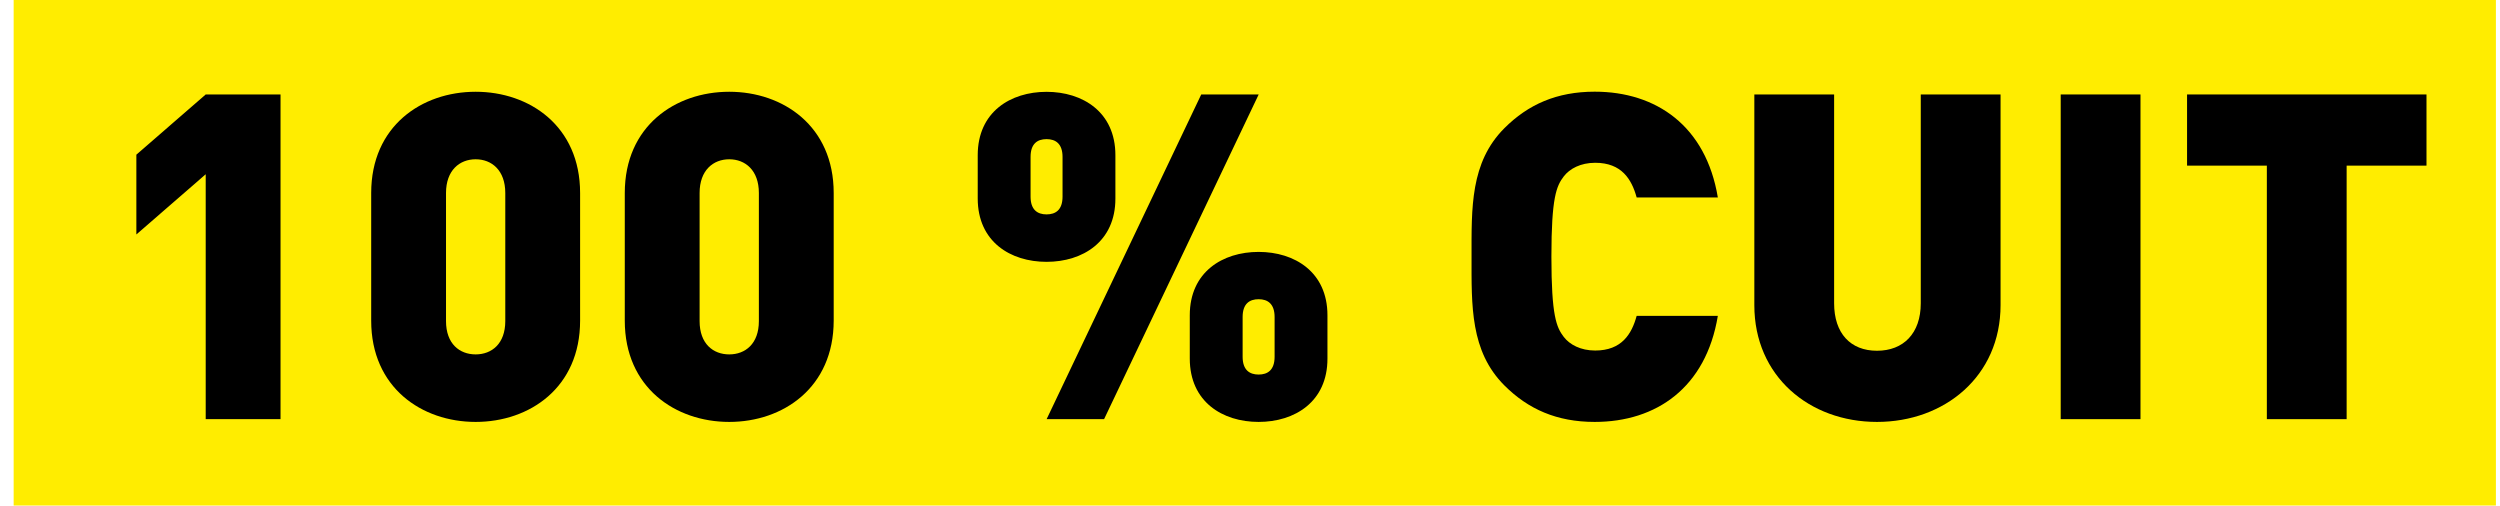 <?xml version="1.0" encoding="utf-8"?>
<!-- Generator: Adobe Illustrator 26.0.1, SVG Export Plug-In . SVG Version: 6.00 Build 0)  -->
<svg version="1.1" id="Calque_1" xmlns="http://www.w3.org/2000/svg" xmlns:xlink="http://www.w3.org/1999/xlink" x="0px" y="0px"
	 viewBox="0 0 342.48 69.25" style="enable-background:new 0 0 342.48 69.25;" xml:space="preserve">
<style type="text/css">
	.st0{fill:#FFED00;}
</style>
<g>
	<rect x="1.87" class="st0" width="340.05" height="69.25"/>
	<g>
		<path d="M28.18,57.42V23.87l-9.5,8.25V21.19l9.5-8.25h10.25v44.48H28.18z"/>
		<path d="M65.16,57.8c-7.37,0-14.31-4.69-14.31-13.87V26.44c0-9.18,6.93-13.87,14.31-13.87c7.37,0,14.31,4.69,14.31,13.87v17.49
			C79.47,53.11,72.54,57.8,65.16,57.8z M69.22,26.44c0-3.12-1.87-4.62-4.06-4.62c-2.19,0-4.06,1.5-4.06,4.62v17.55
			c0,3.12,1.87,4.56,4.06,4.56c2.19,0,4.06-1.44,4.06-4.56V26.44z"/>
		<path d="M99.9,57.8c-7.37,0-14.31-4.69-14.31-13.87V26.44c0-9.18,6.93-13.87,14.31-13.87c7.37,0,14.31,4.69,14.31,13.87v17.49
			C114.2,53.11,107.27,57.8,99.9,57.8z M103.96,26.44c0-3.12-1.87-4.62-4.06-4.62c-2.19,0-4.06,1.5-4.06,4.62v17.55
			c0,3.12,1.87,4.56,4.06,4.56c2.19,0,4.06-1.44,4.06-4.56V26.44z"/>
		<path d="M143.37,35.87c-4.94,0-9.43-2.75-9.43-8.68v-5.93c0-5.93,4.5-8.68,9.43-8.68s9.43,2.75,9.43,8.68v5.93
			C152.81,33.12,148.31,35.87,143.37,35.87z M145.56,21.5c0-1.81-0.94-2.44-2.19-2.44c-1.25,0-2.19,0.62-2.19,2.44v5.43
			c0,1.81,0.94,2.44,2.19,2.44c1.25,0,2.19-0.62,2.19-2.44V21.5z M151.25,57.42h-7.87l21.18-44.48h7.87L151.25,57.42z M172.42,57.8
			c-4.94,0-9.43-2.75-9.43-8.68v-5.93c0-5.93,4.5-8.68,9.43-8.68s9.43,2.75,9.43,8.68v5.93C181.86,55.05,177.36,57.8,172.42,57.8z
			 M174.61,43.43c0-1.81-0.94-2.44-2.19-2.44c-1.25,0-2.19,0.62-2.19,2.44v5.44c0,1.81,0.94,2.44,2.19,2.44
			c1.25,0,2.19-0.62,2.19-2.44V43.43z"/>
		<path d="M218.46,57.8c-5.19,0-9.12-1.75-12.37-5c-4.69-4.69-4.5-10.93-4.5-17.62c0-6.68-0.19-12.93,4.5-17.62
			c3.25-3.25,7.18-5,12.37-5c8.43,0,15.24,4.69,16.87,14.49h-11.12c-0.69-2.5-2.06-4.75-5.68-4.75c-2,0-3.5,0.81-4.31,1.87
			c-1,1.31-1.69,2.87-1.69,10.99s0.69,9.68,1.69,10.99c0.81,1.06,2.31,1.87,4.31,1.87c3.62,0,5-2.25,5.68-4.75h11.12
			C233.7,53.11,226.9,57.8,218.46,57.8z"/>
		<path d="M257.13,57.8c-9.25,0-16.8-6.25-16.8-15.99V12.94h10.93v28.61c0,4.12,2.25,6.5,5.87,6.5c3.62,0,6-2.37,6-6.5V12.94h10.93
			V41.8C274.06,51.55,266.38,57.8,257.13,57.8z"/>
		<path d="M282.3,57.42V12.94h10.93v44.48H282.3z"/>
		<path d="M321.47,22.69v34.73h-10.93V22.69h-10.93v-9.75h32.8v9.75H321.47z"/>
	</g>
</g>
<g>
	<rect x="1163.7" class="st0" width="419.13" height="69.25"/>
	<g>
		<path d="M1188.17,57.42V23.87l-9.5,8.25V21.19l9.5-8.25h10.25v44.48H1188.17z"/>
		<path d="M1225.15,57.8c-7.37,0-14.31-4.69-14.31-13.87V26.44c0-9.18,6.93-13.87,14.31-13.87s14.31,4.69,14.31,13.87v17.49
			C1239.46,53.11,1232.53,57.8,1225.15,57.8z M1229.22,26.44c0-3.12-1.87-4.62-4.06-4.62s-4.06,1.5-4.06,4.62v17.55
			c0,3.12,1.87,4.56,4.06,4.56s4.06-1.44,4.06-4.56V26.44z"/>
		<path d="M1259.89,57.8c-7.37,0-14.31-4.69-14.31-13.87V26.44c0-9.18,6.93-13.87,14.31-13.87c7.37,0,14.3,4.69,14.3,13.87v17.49
			C1274.19,53.11,1267.26,57.8,1259.89,57.8z M1263.95,26.44c0-3.12-1.88-4.62-4.06-4.62c-2.19,0-4.06,1.5-4.06,4.62v17.55
			c0,3.12,1.87,4.56,4.06,4.56c2.19,0,4.06-1.44,4.06-4.56V26.44z"/>
		<path d="M1303.37,35.87c-4.94,0-9.43-2.75-9.43-8.68v-5.93c0-5.93,4.5-8.68,9.43-8.68c4.93,0,9.43,2.75,9.43,8.68v5.93
			C1312.8,33.12,1308.3,35.87,1303.37,35.87z M1305.55,21.5c0-1.81-0.94-2.44-2.19-2.44c-1.25,0-2.19,0.62-2.19,2.44v5.43
			c0,1.81,0.94,2.44,2.19,2.44c1.25,0,2.19-0.62,2.19-2.44V21.5z M1311.24,57.42h-7.87l21.18-44.48h7.87L1311.24,57.42z
			 M1332.41,57.8c-4.93,0-9.43-2.75-9.43-8.68v-5.93c0-5.93,4.5-8.68,9.43-8.68c4.94,0,9.43,2.75,9.43,8.68v5.93
			C1341.85,55.05,1337.35,57.8,1332.41,57.8z M1334.6,43.43c0-1.81-0.94-2.44-2.19-2.44s-2.19,0.62-2.19,2.44v5.44
			c0,1.81,0.94,2.44,2.19,2.44s2.19-0.62,2.19-2.44V43.43z"/>
		<path d="M1378.45,57.8c-5.19,0-9.12-1.75-12.37-5c-4.69-4.69-4.5-10.93-4.5-17.62c0-6.68-0.19-12.93,4.5-17.62
			c3.25-3.25,7.18-5,12.37-5c8.43,0,15.24,4.69,16.87,14.49h-11.12c-0.69-2.5-2.06-4.75-5.68-4.75c-2,0-3.5,0.81-4.31,1.87
			c-1,1.31-1.69,2.87-1.69,10.99s0.69,9.68,1.69,10.99c0.81,1.06,2.31,1.87,4.31,1.87c3.62,0,5-2.25,5.68-4.75h11.12
			C1393.69,53.11,1386.89,57.8,1378.45,57.8z"/>
		<path d="M1428.99,52.8c-3.25,3.25-7,5-12.43,5c-5.43,0-9.18-1.75-12.43-5c-4.68-4.69-4.5-10.93-4.5-17.62
			c0-6.68-0.19-12.93,4.5-17.62c3.25-3.25,7-5,12.43-5c5.44,0,9.18,1.75,12.43,5c4.69,4.69,4.5,10.93,4.5,17.62
			C1433.49,41.87,1433.68,48.11,1428.99,52.8z M1420.93,24.25c-0.81-1.06-2.37-1.94-4.37-1.94s-3.56,0.87-4.37,1.94
			c-1,1.31-1.62,2.81-1.62,10.93s0.62,9.56,1.62,10.87c0.81,1.06,2.37,2,4.37,2s3.56-0.94,4.37-2c1-1.31,1.62-2.75,1.62-10.87
			S1421.93,25.56,1420.93,24.25z"/>
		<path d="M1456.48,57.8c-5.18,0-9.12-1.75-12.37-5c-4.68-4.69-4.5-10.93-4.5-17.62c0-6.68-0.19-12.93,4.5-17.62
			c3.25-3.25,7.18-5,12.37-5c8.43,0,15.24,4.69,16.87,14.49h-11.12c-0.69-2.5-2.06-4.75-5.68-4.75c-2,0-3.5,0.81-4.31,1.87
			c-1,1.31-1.69,2.87-1.69,10.99s0.69,9.68,1.69,10.99c0.81,1.06,2.31,1.87,4.31,1.87c3.62,0,5-2.25,5.68-4.75h11.12
			C1471.72,53.11,1464.91,57.8,1456.48,57.8z"/>
		<path d="M1479.09,57.42V12.94h10.93v44.48H1479.09z"/>
		<path d="M1527.5,53.05c-3.06,3.06-7.37,4.37-11.99,4.37h-16.49V12.94h16.49c4.62,0,8.93,1.31,11.99,4.37
			c5.19,5.19,4.62,10.87,4.62,17.87S1532.69,47.86,1527.5,53.05z M1520.01,25.19c-1-1.5-2.5-2.5-5.25-2.5h-4.81v24.99h4.81
			c2.75,0,4.25-1,5.25-2.5c0.88-1.25,1.19-2.44,1.19-10C1521.19,27.69,1520.88,26.44,1520.01,25.19z"/>
		<path d="M1563.92,57.42l-2.06-6.62h-13.68l-2.19,6.62h-11.43l16.18-44.48h8.43l16.18,44.48H1563.92z M1555.24,29.81l-4,11.87h7.75
			L1555.24,29.81z"/>
	</g>
</g>
<polyline class="st0" points="1720.39,69.25 2133.28,69.25 2133.28,1.59 1720.39,1.59 "/>
<g>
	<path d="M1743.3,53.26V25.3l-7.92,6.88v-9.11l7.92-6.88h8.54v37.07H1743.3z"/>
	<path d="M1772.8,53.57c-6.15,0-11.93-3.91-11.93-11.56V27.43c0-7.65,5.78-11.56,11.93-11.56c6.14,0,11.92,3.91,11.92,11.56v14.58
		C1784.72,49.67,1778.94,53.57,1772.8,53.57z M1776.19,27.43c0-2.6-1.56-3.85-3.38-3.85c-1.82,0-3.38,1.25-3.38,3.85v14.63
		c0,2.6,1.56,3.8,3.38,3.8c1.82,0,3.38-1.2,3.38-3.8V27.43z"/>
	<path d="M1800.44,53.57c-6.14,0-11.93-3.91-11.93-11.56V27.43c0-7.65,5.79-11.56,11.93-11.56c6.14,0,11.92,3.91,11.92,11.56v14.58
		C1812.36,49.67,1806.58,53.57,1800.44,53.57z M1803.83,27.43c0-2.6-1.56-3.85-3.38-3.85c-1.82,0-3.38,1.25-3.38,3.85v14.63
		c0,2.6,1.56,3.8,3.38,3.8c1.82,0,3.38-1.2,3.38-3.8V27.43z"/>
	<path d="M1823.81,35.29c-4.12,0-7.86-2.29-7.86-7.23v-4.95c0-4.95,3.75-7.24,7.86-7.24c4.11,0,7.86,2.29,7.86,7.24v4.95
		C1831.67,33,1827.92,35.29,1823.81,35.29z M1825.63,23.32c0-1.51-0.78-2.03-1.82-2.03c-1.05,0-1.82,0.52-1.82,2.03v4.53
		c0,1.51,0.78,2.03,1.82,2.03c1.04,0,1.82-0.52,1.82-2.03V23.32z M1830.36,53.26h-6.56l17.65-37.07h6.56L1830.36,53.26z
		 M1848.02,53.57c-4.12,0-7.86-2.29-7.86-7.24v-4.94c0-4.95,3.75-7.24,7.86-7.24c4.11,0,7.86,2.29,7.86,7.24v4.94
		C1855.88,51.28,1852.13,53.57,1848.02,53.57z M1849.84,41.6c0-1.51-0.78-2.03-1.82-2.03c-1.05,0-1.82,0.52-1.82,2.03v4.53
		c0,1.51,0.78,2.03,1.82,2.03c1.04,0,1.82-0.52,1.82-2.03V41.6z"/>
	<path d="M1889.59,49.41c-3.17,3.28-6.72,4.16-10.77,4.16c-4.32,0-7.6-1.46-10.31-4.16c-3.91-3.91-3.75-9.12-3.75-14.68
		c0-5.57-0.15-10.78,3.75-14.68c2.71-2.71,5.83-4.17,10.31-4.17c9.53,0,13.59,6.2,14.48,12.29h-9.17c-0.73-2.81-2.19-4.16-5.31-4.16
		c-1.67,0-2.92,0.73-3.59,1.61c-0.83,1.1-1.35,2.35-1.35,9.12c0,6.77,0.52,8.07,1.35,9.16c0.68,0.89,1.92,1.56,3.59,1.56
		c1.92,0,3.22-0.57,4.06-1.46c1.05-1.04,1.41-2.55,1.41-3.96v-0.52h-5.47v-7.6h14.53v5.15
		C1893.35,43.06,1892.41,46.54,1889.59,49.41z"/>
	<path d="M1898.37,53.26V16.18h25.21v8.12h-16.1v6.2h13.75v8.12h-13.75v6.51h16.1v8.12H1898.37z"/>
	<path d="M1944.91,53.26h-16.15V16.18h15.36c7.71,0,11.82,4.32,11.82,10.73c0,4.22-2.92,6.56-4.06,7.34
		c1.51,0.94,4.58,2.86,4.58,8.07C1956.47,49.41,1951.52,53.26,1944.91,53.26z M1943.55,24.36h-5.68v6.04h5.68
		c2.5,0,3.28-1.56,3.28-3.02C1946.83,25.92,1946.05,24.36,1943.55,24.36z M1944.02,38.58h-6.15v6.51h6.15c2.5,0,3.33-1.72,3.33-3.28
		C1947.35,40.24,1946.52,38.58,1944.02,38.58z"/>
	<path d="M1982.18,53.26l-1.72-5.52h-11.41l-1.82,5.52h-9.53l13.49-37.07h7.03l13.48,37.07H1982.18z M1974.94,30.24l-3.33,9.89h6.45
		L1974.94,30.24z"/>
	<path d="M2014.8,53.26l-8.55-15.2l-3.12,3.59v11.61h-9.01V16.18h9.01v13.12l10.73-13.12H2025l-12.65,15l13.07,22.08H2014.8z"/>
	<path d="M2048.58,53.26l-8.55-15.2l-3.12,3.59v11.61h-9.01V16.18h9.01v13.12l10.73-13.12h11.14l-12.65,15l13.07,22.08H2048.58z"/>
	<path d="M2061.68,53.26V16.18h25.21v8.12h-16.1v6.2h13.75v8.12h-13.75v6.51h16.1v8.12H2061.68z"/>
	<path d="M2113.06,53.26l-11.88-18.64v18.64h-9.11V16.18h7.97l11.87,18.64V16.18h9.11v37.07H2113.06z"/>
</g>
<polyline class="st0" points="528.6,73.28 1007.22,73.28 1007.22,0.73 528.6,0.73 "/>
<path d="M554.5,56.14V26.15l-8.49,7.37v-9.77l8.49-7.37h9.16v39.76H554.5z M587.54,56.48c-6.59,0-12.79-4.19-12.79-12.4V28.44
	c0-8.21,6.2-12.4,12.79-12.4c6.59,0,12.79,4.19,12.79,12.4v15.64C600.33,52.29,594.13,56.48,587.54,56.48z M591.17,28.44
	c0-2.79-1.67-4.13-3.63-4.13c-1.95,0-3.63,1.34-3.63,4.13v15.69c0,2.79,1.67,4.08,3.63,4.08c1.95,0,3.63-1.28,3.63-4.08V28.44z
	 M618.57,56.48c-6.59,0-12.79-4.19-12.79-12.4V28.44c0-8.21,6.2-12.4,12.79-12.4c6.59,0,12.79,4.19,12.79,12.4v15.64
	C631.36,52.29,625.16,56.48,618.57,56.48z M622.2,28.44c0-2.79-1.67-4.13-3.63-4.13c-1.95,0-3.63,1.34-3.63,4.13v15.69
	c0,2.79,1.67,4.08,3.63,4.08c1.95,0,3.63-1.28,3.63-4.08V28.44z M657.42,36.88c-4.41,0-8.43-2.46-8.43-7.76v-5.3
	c0-5.31,4.02-7.76,8.43-7.76c4.41,0,8.43,2.46,8.43,7.76v5.3C665.85,34.42,661.83,36.88,657.42,36.88z M659.37,24.03
	c0-1.62-0.84-2.18-1.95-2.18s-1.95,0.56-1.95,2.18v4.86c0,1.62,0.84,2.18,1.95,2.18s1.95-0.56,1.95-2.18V24.03z M664.45,56.14h-7.04
	l18.93-39.76h7.04L664.45,56.14z M683.38,56.48c-4.41,0-8.43-2.46-8.43-7.76v-5.3c0-5.3,4.02-7.76,8.43-7.76
	c4.41,0,8.43,2.46,8.43,7.76v5.3C691.81,54.02,687.79,56.48,683.38,56.48z M685.34,43.63c0-1.62-0.84-2.18-1.95-2.18
	s-1.95,0.56-1.95,2.18v4.86c0,1.62,0.84,2.18,1.95,2.18s1.95-0.56,1.95-2.18V43.63z M738.63,49.44c-2.74,4.41-6.92,6.7-12.9,6.7
	h-14.74V16.38h14.74c5.97,0,10.16,2.29,12.9,6.7c1.95,3.18,1.95,6.31,1.95,13.18S740.59,46.26,738.63,49.44z M729.75,27.33
	c-0.89-1.34-2.23-2.23-4.69-2.23h-4.3v22.34h4.3c2.46,0,3.8-0.89,4.69-2.23c0.78-1.12,1.06-2.18,1.06-8.93
	C730.81,29.56,730.53,28.44,729.75,27.33z M772.79,52.12c-2.85,2.85-6.2,4.36-11.06,4.36c-4.86,0-8.21-1.51-11.06-4.36
	c-4.08-4.08-4.08-9.16-4.08-15.86s0-11.78,4.08-15.86c2.85-2.85,6.2-4.36,11.06-4.36c4.86,0,8.21,1.51,11.06,4.36
	c4.08,4.08,4.08,9.16,4.08,15.86S776.86,48.04,772.79,52.12z M765.64,26.49c-0.73-0.95-2.12-1.73-3.91-1.73s-3.18,0.78-3.91,1.73
	c-0.89,1.17-1.45,2.51-1.45,9.77s0.56,8.54,1.45,9.72c0.73,0.95,2.12,1.79,3.91,1.79s3.18-0.84,3.91-1.79
	c0.89-1.17,1.45-2.46,1.45-9.72S766.53,27.66,765.64,26.49z M799.91,41.96h-5.98v14.18h-9.77V16.38h15.75
	c8.82,0,13.57,6.25,13.57,12.79C813.47,35.7,808.73,41.96,799.91,41.96z M799.46,25.15h-5.53v8.04h5.53c2.68,0,4.24-1.95,4.24-4.02
	C803.7,27.1,802.14,25.15,799.46,25.15z M819.71,56.14V16.38h27.03v8.71h-17.26v6.64h14.74v8.71h-14.74v6.98h17.26v8.71H819.71z
	 M868.05,56.48c-4.86,0-8.21-1.51-11.06-4.36c-4.08-4.08-4.08-9.16-4.08-15.86s0-11.78,4.08-15.86c2.85-2.85,6.2-4.36,11.06-4.36
	c7.54,0,13.57,4.19,15.02,12.96h-9.94c-0.61-2.23-1.84-4.24-5.08-4.24c-1.79,0-3.13,0.73-3.85,1.68c-0.89,1.17-1.51,2.57-1.51,9.83
	s0.61,8.66,1.51,9.83c0.73,0.95,2.07,1.68,3.85,1.68c3.24,0,4.47-2.01,5.08-4.24h9.94C881.62,52.29,875.59,56.48,868.05,56.48z
	 M871.62,12.47h-7.26l-7.59-10h6.81l4.41,4.63l4.41-4.63h6.81L871.62,12.47z M888.75,56.14V16.38h27.03v8.71h-17.26v6.64h14.74v8.71
	h-14.74v6.98h17.26v8.71H888.75z M945.74,56.14l-12.73-19.99v19.99h-9.77V16.38h8.54l12.73,19.99V16.38h9.77v39.76H945.74z
	 M987.77,52.12c-2.85,2.85-6.2,4.36-11.06,4.36c-4.86,0-8.21-1.51-11.06-4.36c-4.08-4.08-4.08-9.16-4.08-15.86s0-11.78,4.08-15.86
	c2.85-2.85,6.2-4.36,11.06-4.36c4.86,0,8.21,1.51,11.06,4.36c4.08,4.08,4.08,9.16,4.08,15.86S991.85,48.04,987.77,52.12z
	 M980.62,26.49c-0.73-0.95-2.12-1.73-3.91-1.73s-3.18,0.78-3.91,1.73c-0.89,1.17-1.45,2.51-1.45,9.77s0.56,8.54,1.45,9.72
	c0.73,0.95,2.12,1.79,3.91,1.79s3.18-0.84,3.91-1.79c0.89-1.17,1.45-2.46,1.45-9.72S981.51,27.66,980.62,26.49z"/>
<polyline class="st0" points="-53.48,638.83 393.96,638.83 393.96,588.2 -53.48,588.2 "/>
<g>
	<path d="M-33.34,627.1c-3.23,0-5.69-1.09-7.71-3.12c-2.92-2.92-2.81-6.82-2.81-10.99c0-4.17-0.12-8.06,2.81-10.99
		c2.03-2.03,4.48-3.12,7.71-3.12c5.26,0,9.51,2.92,10.52,9.04h-6.93c-0.43-1.56-1.29-2.96-3.54-2.96c-1.25,0-2.18,0.51-2.69,1.17
		c-0.62,0.82-1.05,1.79-1.05,6.86c0,5.06,0.43,6.04,1.05,6.86c0.51,0.66,1.44,1.17,2.69,1.17c2.26,0,3.12-1.4,3.54-2.96h6.93
		C-23.84,624.18-28.08,627.1-33.34,627.1z"/>
	<path d="M-2.81,623.99c-2.03,2.03-4.36,3.12-7.75,3.12s-5.73-1.09-7.75-3.12c-2.92-2.92-2.81-6.82-2.81-10.99
		c0-4.17-0.12-8.06,2.81-10.99c2.03-2.03,4.36-3.12,7.75-3.12s5.73,1.09,7.75,3.12C0.12,604.94,0,608.83,0,613
		C0,617.17,0.12,621.07-2.81,623.99z M-7.83,606.19c-0.51-0.66-1.48-1.21-2.73-1.21s-2.22,0.55-2.73,1.21
		c-0.62,0.82-1.01,1.75-1.01,6.82c0,5.06,0.39,5.96,1.01,6.78c0.51,0.66,1.48,1.25,2.73,1.25s2.22-0.58,2.73-1.25
		c0.62-0.82,1.01-1.71,1.01-6.78C-6.82,607.94-7.21,607-7.83,606.19z"/>
	<path d="M22.78,626.87v-13.28l-3.93,6.86h-4.36l-3.93-6.86v13.28H3.73v-27.74h6.7l6.23,12.23l6.23-12.23h6.7v27.74H22.78z"/>
	<path d="M45.22,616.98h-4.17v9.89h-6.82v-27.74h10.99c6.15,0,9.47,4.36,9.47,8.92C54.68,612.61,51.37,616.98,45.22,616.98z
		 M44.91,605.25h-3.86v5.61h3.86c1.87,0,2.96-1.36,2.96-2.8S46.78,605.25,44.91,605.25z"/>
	<path d="M57.68,626.87v-27.74h6.82v21.66h11.65v6.08H57.68z"/>
	<path d="M79.18,626.87v-27.74h18.85v6.08H86v4.64h10.28v6.08H86v4.87h12.04v6.08H79.18z"/>
	<path d="M113.92,605.21v21.66h-6.82v-21.66h-6.82v-6.08h20.45v6.08H113.92z"/>
	<path d="M136.9,626.87l-1.29-4.13h-8.53l-1.36,4.13h-7.13l10.09-27.74h5.26l10.09,27.74H136.9z M131.49,609.65l-2.49,7.4h4.83
		L131.49,609.65z"/>
	<path d="M164.91,626.87v-13.28l-3.93,6.86h-4.36l-3.93-6.86v13.28h-6.82v-27.74h6.7l6.23,12.23l6.23-12.23h6.7v27.74H164.91z"/>
	<path d="M176.4,626.87v-27.74h18.85v6.08h-12.04v4.64h10.28v6.08h-10.28v4.87h12.04v6.08H176.4z"/>
	<path d="M214.84,626.87l-8.88-13.95v13.95h-6.82v-27.74h5.96l8.88,13.95v-13.95h6.82v27.74H214.84z"/>
	<path d="M237.43,605.21v21.66h-6.82v-21.66h-6.82v-6.08h20.45v6.08H237.43z"/>
	<path d="M247.28,626.87v-27.74h18.85v6.08H254.1v4.64h10.28v6.08H254.1v4.87h12.04v6.08H247.28z"/>
	<path d="M287.36,627.1c-3.23,0-5.69-1.09-7.71-3.12c-2.92-2.92-2.81-6.82-2.81-10.99c0-4.17-0.12-8.06,2.81-10.99
		c2.03-2.03,4.48-3.12,7.71-3.12c5.26,0,9.51,2.92,10.52,9.04h-6.93c-0.43-1.56-1.29-2.96-3.54-2.96c-1.25,0-2.18,0.51-2.69,1.17
		c-0.62,0.82-1.05,1.79-1.05,6.86c0,5.06,0.43,6.04,1.05,6.86c0.51,0.66,1.44,1.17,2.69,1.17c2.26,0,3.12-1.4,3.54-2.96h6.93
		C296.87,624.18,292.62,627.1,287.36,627.1z"/>
	<path d="M317.9,623.99c-2.03,2.03-4.36,3.12-7.75,3.12s-5.73-1.09-7.75-3.12c-2.92-2.92-2.81-6.82-2.81-10.99
		c0-4.17-0.12-8.06,2.81-10.99c2.03-2.03,4.36-3.12,7.75-3.12s5.73,1.09,7.75,3.12c2.92,2.92,2.81,6.82,2.81,10.99
		C320.7,617.17,320.82,621.07,317.9,623.99z M312.87,606.19c-0.51-0.66-1.48-1.21-2.73-1.21s-2.22,0.55-2.73,1.21
		c-0.62,0.82-1.01,1.75-1.01,6.82c0,5.06,0.39,5.96,1.01,6.78c0.51,0.66,1.48,1.25,2.73,1.25s2.22-0.58,2.73-1.25
		c0.62-0.82,1.01-1.71,1.01-6.78C313.89,607.94,313.5,607,312.87,606.19z"/>
	<path d="M335.66,605.21v21.66h-6.82v-21.66h-6.82v-6.08h20.45v6.08H335.66z"/>
	<path d="M357.51,605.21v21.66h-6.82v-21.66h-6.82v-6.08h20.45v6.08H357.51z"/>
	<path d="M380.49,626.87l-1.29-4.13h-8.53l-1.36,4.13h-7.13l10.09-27.74h5.26l10.09,27.74H380.49z M375.07,609.65l-2.49,7.4h4.83
		L375.07,609.65z"/>
</g>
<polyline class="st0" points="487.24,655.08 1016.37,655.08 1016.37,587.26 487.24,587.26 "/>
<g>
	<path d="M534.91,639.06h-7.46l-6-18.31l-6,18.31h-7.41l-10.23-37.15h9.55l4.85,19.62l6-19.62h6.47l6,19.62l4.85-19.62h9.55
		L534.91,639.06z"/>
	<path d="M564.7,623.93v15.13h-9.13v-15.13l-11.22-22.02h9.96l5.84,13.36l5.79-13.36h9.96L564.7,623.93z"/>
	<path d="M593.59,625.8h-5.58v13.25h-9.13v-37.15h14.71c8.24,0,12.68,5.84,12.68,11.95C606.27,619.96,601.84,625.8,593.59,625.8z
		 M593.18,610.1h-5.17v7.51h5.17c2.5,0,3.96-1.83,3.96-3.76C597.14,611.93,595.68,610.1,593.18,610.1z"/>
	<path d="M610.86,639.06v-37.15h9.13v37.15H610.86z"/>
	<path d="M626.77,639.06v-37.15h25.25v8.14H635.9v6.21h13.77v8.14H635.9v6.52h16.12v8.14H626.77z"/>
	<path d="M670.69,639.37c-4.54,0-7.67-1.41-10.33-4.07c-3.81-3.81-3.81-8.56-3.81-14.82c0-6.26,0-11.01,3.81-14.82
		c2.66-2.66,5.79-4.07,10.33-4.07c7.04,0,12.68,3.91,14.03,12.1h-9.29c-0.57-2.09-1.72-3.96-4.75-3.96c-1.67,0-2.92,0.68-3.6,1.56
		c-0.83,1.1-1.41,2.4-1.41,9.18s0.57,8.09,1.41,9.18c0.68,0.89,1.93,1.57,3.6,1.57c3.03,0,4.17-1.88,4.75-3.96h9.29
		C683.37,635.46,677.73,639.37,670.69,639.37z"/>
	<path d="M686.6,639.06v-7.09l14.24-21.91h-13.62v-8.14h24.57v7.1l-14.29,21.91h14.29v8.14H686.6z"/>
	<path d="M738.61,635.3c-2.66,2.66-5.79,4.07-10.33,4.07s-7.67-1.41-10.33-4.07c-3.81-3.81-3.81-8.56-3.81-14.82
		c0-6.26,0-11.01,3.81-14.82c2.66-2.66,5.79-4.07,10.33-4.07s7.67,1.41,10.33,4.07c3.81,3.81,3.81,8.56,3.81,14.82
		C742.41,626.74,742.41,631.49,738.61,635.3z M731.93,611.35c-0.68-0.89-1.98-1.62-3.65-1.62s-2.97,0.73-3.65,1.62
		c-0.83,1.1-1.36,2.35-1.36,9.13s0.52,7.98,1.36,9.08c0.68,0.89,1.98,1.67,3.65,1.67s2.97-0.78,3.65-1.67
		c0.83-1.1,1.36-2.29,1.36-9.08S732.76,612.45,731.93,611.35z"/>
	<path d="M769.02,639.06l-11.9-18.68v18.68h-9.13v-37.15h7.98l11.89,18.68v-18.68H777v37.15H769.02z"/>
	<path d="M804.54,639.06l-1.72-5.53h-11.43l-1.83,5.53h-9.55l13.51-37.15h7.04l13.51,37.15H804.54z M797.29,616l-3.34,9.91h6.47
		L797.29,616z"/>
	<path d="M860.72,639.06h-7.46l-6-18.31l-6,18.31h-7.41l-10.23-37.15h9.55l4.85,19.62l6-19.62h6.47l6,19.62l4.85-19.62h9.55
		L860.72,639.06z"/>
	<path d="M892.85,639.06v-28.02l-7.93,6.89v-9.13l7.93-6.89h8.56v37.15H892.85z"/>
	<path d="M922.42,639.37c-6.16,0-11.95-3.91-11.95-11.58v-14.61c0-7.67,5.79-11.58,11.95-11.58c6.16,0,11.95,3.91,11.95,11.58v14.61
		C934.37,635.46,928.58,639.37,922.42,639.37z M925.81,613.18c0-2.61-1.56-3.86-3.39-3.86c-1.83,0-3.39,1.25-3.39,3.86v14.66
		c0,2.61,1.56,3.81,3.39,3.81c1.83,0,3.39-1.2,3.39-3.81V613.18z"/>
	<path d="M950.12,639.37c-6.16,0-11.95-3.91-11.95-11.58v-14.61c0-7.67,5.79-11.58,11.95-11.58c6.16,0,11.95,3.91,11.95,11.58v14.61
		C962.07,635.46,956.28,639.37,950.12,639.37z M953.51,613.18c0-2.61-1.56-3.86-3.39-3.86c-1.83,0-3.39,1.25-3.39,3.86v14.66
		c0,2.61,1.56,3.81,3.39,3.81c1.83,0,3.39-1.2,3.39-3.81V613.18z"/>
	<path d="M973.54,621.06c-4.12,0-7.88-2.3-7.88-7.25v-4.96c0-4.96,3.76-7.25,7.88-7.25c4.12,0,7.88,2.3,7.88,7.25v4.96
		C981.42,618.76,977.66,621.06,973.54,621.06z M975.37,609.06c0-1.51-0.78-2.03-1.83-2.03s-1.83,0.52-1.83,2.03v4.54
		c0,1.51,0.78,2.03,1.83,2.03s1.83-0.52,1.83-2.03V609.06z M980.12,639.06h-6.57l17.69-37.15h6.57L980.12,639.06z M997.8,639.37
		c-4.12,0-7.88-2.3-7.88-7.25v-4.96c0-4.96,3.76-7.25,7.88-7.25s7.88,2.3,7.88,7.25v4.96
		C1005.68,637.07,1001.92,639.37,997.8,639.37z M999.63,627.37c0-1.51-0.78-2.04-1.83-2.04c-1.04,0-1.83,0.52-1.83,2.04v4.54
		c0,1.51,0.78,2.04,1.83,2.04c1.04,0,1.83-0.52,1.83-2.04V627.37z"/>
</g>
<polyline class="st0" points="1184.33,654.9 1519.13,654.9 1519.13,587.44 1184.33,587.44 "/>
<g>
	<path d="M1207.16,638.96v-27.87l-7.89,6.85v-9.08l7.89-6.85h8.51v36.95H1207.16z"/>
	<path d="M1236.58,639.27c-6.12,0-11.88-3.89-11.88-11.52v-14.53c0-7.63,5.76-11.52,11.88-11.52c6.12,0,11.88,3.89,11.88,11.52
		v14.53C1248.47,635.38,1242.7,639.27,1236.58,639.27z M1239.95,613.22c0-2.59-1.56-3.84-3.37-3.84s-3.37,1.25-3.37,3.84v14.58
		c0,2.59,1.56,3.79,3.37,3.79s3.37-1.19,3.37-3.79V613.22z"/>
	<path d="M1264.14,639.27c-6.12,0-11.88-3.89-11.88-11.52v-14.53c0-7.63,5.76-11.52,11.88-11.52c6.12,0,11.88,3.89,11.88,11.52
		v14.53C1276.02,635.38,1270.26,639.27,1264.14,639.27z M1267.51,613.22c0-2.59-1.56-3.84-3.37-3.84s-3.37,1.25-3.37,3.84v14.58
		c0,2.59,1.56,3.79,3.37,3.79s3.37-1.19,3.37-3.79V613.22z"/>
	<path d="M1297.71,621.05c-4.1,0-7.84-2.28-7.84-7.21v-4.93c0-4.93,3.74-7.21,7.84-7.21c4.1,0,7.84,2.28,7.84,7.21v4.93
		C1305.54,618.77,1301.81,621.05,1297.71,621.05z M1299.52,609.12c0-1.5-0.78-2.02-1.82-2.02c-1.04,0-1.82,0.52-1.82,2.02v4.52
		c0,1.5,0.78,2.02,1.82,2.02c1.04,0,1.82-0.52,1.82-2.02V609.12z M1304.25,638.96h-6.54l17.59-36.95h6.54L1304.25,638.96z
		 M1321.84,639.27c-4.1,0-7.84-2.28-7.84-7.21v-4.93c0-4.93,3.74-7.21,7.84-7.21s7.84,2.28,7.84,7.21v4.93
		C1329.67,636.98,1325.94,639.27,1321.84,639.27z M1323.65,627.33c0-1.5-0.78-2.02-1.82-2.02s-1.82,0.52-1.82,2.02v4.51
		c0,1.51,0.78,2.02,1.82,2.02s1.82-0.52,1.82-2.02V627.33z"/>
	<path d="M1357.59,639.27c-4.31,0-7.58-1.45-10.28-4.15c-3.89-3.89-3.74-9.08-3.74-14.63s-0.16-10.74,3.74-14.63
		c2.7-2.7,5.97-4.15,10.28-4.15c7.01,0,12.66,3.89,14.01,12.04h-9.24c-0.57-2.08-1.71-3.94-4.72-3.94c-1.66,0-2.91,0.67-3.58,1.56
		c-0.83,1.09-1.4,2.39-1.4,9.13c0,6.75,0.57,8.04,1.4,9.13c0.67,0.88,1.92,1.56,3.58,1.56c3.01,0,4.15-1.87,4.72-3.94h9.24
		C1370.25,635.38,1364.59,639.27,1357.59,639.27z"/>
	<path d="M1398.27,635.12c-2.7,2.7-5.81,4.15-10.33,4.15s-7.63-1.45-10.33-4.15c-3.89-3.89-3.74-9.08-3.74-14.63
		s-0.16-10.74,3.74-14.63c2.7-2.7,5.81-4.15,10.33-4.15s7.63,1.45,10.33,4.15c3.89,3.89,3.74,9.08,3.74,14.63
		S1402.16,631.22,1398.27,635.12z M1391.58,611.4c-0.67-0.88-1.97-1.61-3.63-1.61s-2.96,0.73-3.63,1.61
		c-0.83,1.09-1.35,2.33-1.35,9.08c0,6.75,0.52,7.94,1.35,9.03c0.67,0.88,1.97,1.66,3.63,1.66s2.96-0.78,3.63-1.66
		c0.83-1.09,1.35-2.28,1.35-9.03C1392.93,613.74,1392.41,612.49,1391.58,611.4z"/>
	<path d="M1404.81,638.96v-7.06l14.17-21.8h-13.54v-8.1h24.44v7.06l-14.22,21.8h14.22v8.1H1404.81z"/>
	<path d="M1433.92,638.96v-36.95h9.08v36.95H1433.92z"/>
	<path d="M1472.89,635.32c-2.54,2.54-6.12,3.63-9.96,3.63h-13.7v-36.95h13.7c3.84,0,7.42,1.09,9.96,3.63
		c4.31,4.31,3.84,9.03,3.84,14.84C1476.73,626.29,1477.2,631.02,1472.89,635.32z M1466.66,612.18c-0.83-1.25-2.08-2.08-4.36-2.08h-4
		v20.76h4c2.28,0,3.53-0.83,4.36-2.08c0.73-1.04,0.99-2.02,0.99-8.3C1467.65,614.25,1467.39,613.22,1466.66,612.18z"/>
	<path d="M1504.96,635.12c-2.7,2.7-5.81,4.15-10.33,4.15s-7.63-1.45-10.33-4.15c-3.89-3.89-3.74-9.08-3.74-14.63
		s-0.16-10.74,3.74-14.63c2.7-2.7,5.81-4.15,10.33-4.15s7.63,1.45,10.33,4.15c3.89,3.89,3.74,9.08,3.74,14.63
		S1508.85,631.22,1504.96,635.12z M1498.26,611.4c-0.67-0.88-1.97-1.61-3.63-1.61s-2.96,0.73-3.63,1.61
		c-0.83,1.09-1.35,2.33-1.35,9.08c0,6.75,0.52,7.94,1.35,9.03c0.67,0.88,1.97,1.66,3.63,1.66s2.96-0.78,3.63-1.66
		c0.83-1.09,1.35-2.28,1.35-9.03C1499.61,613.74,1499.09,612.49,1498.26,611.4z"/>
</g>
<polyline class="st0" points="1671.84,644.73 2174.87,644.73 2174.87,588.46 1671.84,588.46 "/>
<path d="M1699.34,631.44v-12.21h-8.06v12.21h-7.58V600.6h7.58v11.87h8.06V600.6h7.58v30.84H1699.34z M1729.73,631.44l-1.43-4.59
	h-9.49l-1.52,4.59h-7.93l11.22-30.84h5.85l11.22,30.84H1729.73z M1723.71,612.29l-2.77,8.23h5.37L1723.71,612.29z M1755.78,631.44
	v-23.26l-6.58,5.72v-7.58l6.58-5.72h7.1v30.84H1755.78z M1780.33,631.7c-5.11,0-9.92-3.25-9.92-9.62v-12.13
	c0-6.37,4.81-9.62,9.92-9.62c5.11,0,9.92,3.25,9.92,9.62v12.13C1790.25,628.45,1785.44,631.7,1780.33,631.7z M1783.14,609.95
	c0-2.17-1.3-3.21-2.81-3.21c-1.52,0-2.82,1.04-2.82,3.21v12.17c0,2.17,1.3,3.16,2.82,3.16c1.52,0,2.81-1,2.81-3.16V609.95z
	 M1803.31,631.7c-5.11,0-9.92-3.25-9.92-9.62v-12.13c0-6.37,4.81-9.62,9.92-9.62c5.11,0,9.92,3.25,9.92,9.62v12.13
	C1813.23,628.45,1808.43,631.7,1803.31,631.7z M1806.13,609.95c0-2.17-1.3-3.21-2.82-3.21c-1.52,0-2.81,1.04-2.81,3.21v12.17
	c0,2.17,1.3,3.16,2.81,3.16c1.52,0,2.82-1,2.82-3.16V609.95z M1831.27,616.49c-3.42,0-6.54-1.91-6.54-6.02v-4.11
	c0-4.11,3.12-6.02,6.54-6.02s6.54,1.91,6.54,6.02v4.11C1837.81,614.59,1834.69,616.49,1831.27,616.49z M1832.79,606.53
	c0-1.26-0.65-1.69-1.52-1.69s-1.52,0.43-1.52,1.69v3.77c0,1.26,0.65,1.69,1.52,1.69s1.52-0.43,1.52-1.69V606.53z M1836.73,631.44
	h-5.46l14.68-30.84h5.46L1836.73,631.44z M1851.41,631.7c-3.42,0-6.54-1.91-6.54-6.02v-4.11c0-4.11,3.12-6.02,6.54-6.02
	c3.42,0,6.54,1.91,6.54,6.02v4.11C1857.95,629.79,1854.83,631.7,1851.41,631.7z M1852.93,621.73c0-1.26-0.65-1.69-1.52-1.69
	c-0.87,0-1.52,0.43-1.52,1.69v3.77c0,1.26,0.65,1.69,1.52,1.69c0.87,0,1.52-0.43,1.52-1.69V621.73z M1884.09,631.44h-13.43V600.6
	h12.78c6.02,0,9.83,3.38,9.83,8.66c0,2.73-1,4.63-3.38,6.37c2.73,1.73,3.81,3.64,3.81,6.76
	C1893.7,627.88,1889.94,631.44,1884.09,631.44z M1882.96,607.4h-4.72v5.02h4.72c1.73,0,2.73-0.95,2.73-2.51
	S1884.7,607.4,1882.96,607.4z M1883.35,619.22h-5.11v5.41h5.11c1.73,0,2.77-1.04,2.77-2.73
	C1886.12,620.22,1885.08,619.22,1883.35,619.22z M1910.71,631.44h-12.43V600.6h7.58v11h4.85c6.15,0,10.31,4.16,10.31,9.92
	C1921.02,627.28,1916.82,631.44,1910.71,631.44z M1910.15,618.4h-4.29v6.28h4.29c1.91,0,3.29-1.39,3.29-3.16
	C1913.44,619.74,1912.05,618.4,1910.15,618.4z M1923.88,631.44V600.6h7.58v30.84H1923.88z M1952.66,631.44v-24.08h-8.06v24.08h-7.58
	V600.6h23.22v30.84H1952.66z M1965.81,631.44V600.6h20.96v6.76h-13.38v5.15h11.43v6.76h-11.43v5.41h13.38v6.76H1965.81z
	 M2005.86,631.44v-10.96c-1.43,0.17-3.72,0.65-7.32,0.65c-3.81,0-7.71-2.69-7.71-7.41V600.6h7.58v11c0,1.69,1.04,2.73,2.77,2.73
	c1.69,0,3.81-0.22,4.68-0.39V600.6h7.58v30.84H2005.86z M2019.01,631.44V600.6h20.96v6.76h-13.38v5.15h11.43v6.76h-11.43v5.41h13.38
	v6.76H2019.01z M2060.32,631.44v-12.21h-8.06v12.21h-7.58V600.6h7.58v11.87h8.06V600.6h7.58v30.84H2060.32z M2089.1,631.44v-12.21
	h-8.06v12.21h-7.58V600.6h7.58v11.87h8.06V600.6h7.58v30.84H2089.1z M2114.69,631.44h-12.43V600.6h7.58v11h4.85
	c6.15,0,10.31,4.16,10.31,9.92C2124.99,627.28,2120.79,631.44,2114.69,631.44z M2114.12,618.4h-4.29v6.28h4.29
	c1.91,0,3.29-1.39,3.29-3.16C2117.41,619.74,2116.03,618.4,2114.12,618.4z M2127.85,631.44V600.6h7.58v30.84H2127.85z
	 M2157.5,631.44v-16.8l-9.88,16.8H2141V600.6h7.58v16.8l9.88-16.8h6.63v30.84H2157.5z M2153.13,599.13c-3.34,0-7.32-1.47-7.45-6.58
	h5.15c0.09,1.73,1.08,2.3,2.3,2.3c1.21,0,2.21-0.56,2.3-2.3h5.15C2160.44,597.65,2156.46,599.13,2153.13,599.13z"/>
<polyline class="st0" points="-40.43,1235.24 370.99,1235.24 370.99,1168.02 -40.43,1168.02 "/>
<g>
	<path d="M-17.68,1219.36v-27.77l-7.86,6.83v-9.05l7.86-6.83h8.48v36.82H-17.68z"/>
	<path d="M11.64,1219.67c-6.1,0-11.84-3.88-11.84-11.48v-14.48c0-7.6,5.74-11.48,11.84-11.48s11.84,3.88,11.84,11.48v14.48
		C23.48,1215.79,17.74,1219.67,11.64,1219.67z M15,1193.71c0-2.58-1.55-3.83-3.36-3.83s-3.36,1.24-3.36,3.83v14.53
		c0,2.59,1.55,3.78,3.36,3.78s3.36-1.19,3.36-3.78V1193.71z"/>
	<path d="M39.1,1219.67c-6.1,0-11.84-3.88-11.84-11.48v-14.48c0-7.6,5.74-11.48,11.84-11.48s11.84,3.88,11.84,11.48v14.48
		C50.94,1215.79,45.2,1219.67,39.1,1219.67z M42.46,1193.71c0-2.58-1.55-3.83-3.36-3.83s-3.36,1.24-3.36,3.83v14.53
		c0,2.59,1.55,3.78,3.36,3.78s3.36-1.19,3.36-3.78V1193.71z"/>
	<path d="M62.31,1201.52c-4.09,0-7.81-2.28-7.81-7.19v-4.91c0-4.91,3.72-7.19,7.81-7.19c4.08,0,7.81,2.28,7.81,7.19v4.91
		C70.12,1199.24,66.4,1201.52,62.31,1201.52z M64.12,1189.62c0-1.5-0.78-2.02-1.81-2.02s-1.81,0.52-1.81,2.02v4.5
		c0,1.5,0.78,2.02,1.81,2.02s1.81-0.52,1.81-2.02V1189.62z M68.83,1219.36h-6.52l17.53-36.82h6.52L68.83,1219.36z M86.36,1219.67
		c-4.09,0-7.81-2.28-7.81-7.19v-4.91c0-4.91,3.72-7.19,7.81-7.19s7.81,2.28,7.81,7.19v4.91
		C94.17,1217.39,90.44,1219.67,86.36,1219.67z M88.17,1207.77c0-1.5-0.78-2.02-1.81-2.02s-1.81,0.52-1.81,2.02v4.5
		c0,1.5,0.78,2.02,1.81,2.02s1.81-0.52,1.81-2.02V1207.77z"/>
	<path d="M132.68,1215.53c-3.15,3.26-6.67,4.14-10.7,4.14c-4.29,0-7.55-1.45-10.24-4.14c-3.88-3.88-3.72-9.05-3.72-14.58
		s-0.15-10.71,3.72-14.58c2.69-2.69,5.79-4.14,10.24-4.14c9.46,0,13.5,6.15,14.38,12.2h-9.1c-0.72-2.79-2.17-4.14-5.27-4.14
		c-1.65,0-2.9,0.72-3.57,1.6c-0.83,1.09-1.34,2.33-1.34,9.05s0.52,8.01,1.34,9.1c0.67,0.88,1.91,1.55,3.57,1.55
		c1.91,0,3.21-0.57,4.03-1.45c1.03-1.03,1.4-2.53,1.4-3.93v-0.52h-5.43v-7.55h14.43v5.12
		C136.41,1209.22,135.48,1212.69,132.68,1215.53z"/>
	<path d="M141.42,1219.36v-36.82h25.03v8.07h-15.98v6.15h13.65v8.07h-13.65v6.46h15.98v8.07H141.42z"/>
	<path d="M187.64,1219.36h-16.03v-36.82h15.26c7.65,0,11.74,4.29,11.74,10.65c0,4.19-2.9,6.52-4.03,7.29
		c1.5,0.93,4.55,2.84,4.55,8.02C199.12,1215.53,194.21,1219.36,187.64,1219.36z M186.3,1190.66h-5.64v6h5.64
		c2.48,0,3.26-1.55,3.26-3C189.56,1192.21,188.78,1190.66,186.3,1190.66z M186.76,1204.77h-6.1v6.46h6.1c2.48,0,3.31-1.71,3.31-3.26
		C190.07,1206.43,189.25,1204.77,186.76,1204.77z"/>
	<path d="M224.66,1219.36l-1.71-5.48h-11.32l-1.81,5.48h-9.46l13.39-36.82h6.98l13.39,36.82H224.66z M217.48,1196.5l-3.31,9.83h6.41
		L217.48,1196.5z"/>
	<path d="M248.86,1219.67c-4.29,0-7.55-1.45-10.24-4.14c-3.88-3.88-3.72-9.05-3.72-14.58s-0.15-10.71,3.72-14.58
		c2.69-2.69,5.95-4.14,10.24-4.14c6.98,0,12.62,3.88,13.96,12h-9.21c-0.57-2.07-1.71-3.93-4.71-3.93c-1.65,0-2.9,0.67-3.57,1.55
		c-0.83,1.09-1.4,2.38-1.4,9.1s0.57,8.01,1.4,9.1c0.67,0.88,1.91,1.55,3.57,1.55c3,0,4.14-1.86,4.71-3.93h9.21
		C261.48,1215.79,255.84,1219.67,248.86,1219.67z"/>
	<path d="M286.81,1219.36l-8.48-15.1l-3.1,3.57v11.53h-8.95v-36.82h8.95v13.03l10.65-13.03h11.07l-12.57,14.89l12.98,21.93H286.81z"
		/>
	<path d="M299.84,1219.36v-36.82h25.03v8.07h-15.98v6.15h13.65v8.07h-13.65v6.46h15.98v8.07H299.84z"/>
	<path d="M350.88,1219.36l-11.79-18.51v18.51h-9.05v-36.82h7.91l11.79,18.51v-18.51h9.05v36.82H350.88z"/>
</g>
<polyline class="st0" points="585.16,1235.8 929.83,1235.8 929.83,1167.46 585.16,1167.46 "/>
<g>
	<path d="M608.55,1190.42v6.57h13.88v8.2h-13.88v14.46h-9.2v-37.43h25.44v8.2H608.55z"/>
	<path d="M642.88,1219.96c-7.78,0-14.14-5.26-14.14-13.46v-24.29h9.2v24.08c0,3.47,1.89,5.47,4.94,5.47s5.05-2,5.05-5.47v-24.08h9.2
		v24.29C657.13,1214.71,650.66,1219.96,642.88,1219.96z"/>
	<path d="M662.8,1219.65v-37.43h9.2v29.23h15.72v8.2H662.8z"/>
	<path d="M691.82,1219.65v-37.43h9.2v29.23h15.72v8.2H691.82z"/>
	<path d="M733.3,1204.4v15.24h-9.2v-15.24l-11.3-22.18h10.04l5.89,13.46l5.83-13.46h10.04L733.3,1204.4z"/>
	<path d="M773.77,1219.65h-16.3v-37.43h15.51c7.78,0,11.93,4.36,11.93,10.83c0,4.26-2.94,6.62-4.1,7.41
		c1.52,0.95,4.63,2.89,4.63,8.15C785.44,1215.76,780.45,1219.65,773.77,1219.65z M772.41,1190.47h-5.73v6.1h5.73
		c2.52,0,3.31-1.58,3.31-3.05C775.72,1192.05,774.93,1190.47,772.41,1190.47z M772.88,1204.82h-6.2v6.57h6.2
		c2.52,0,3.36-1.73,3.36-3.31S775.4,1204.82,772.88,1204.82z"/>
	<path d="M811.41,1219.65l-1.73-5.57h-11.51l-1.84,5.57h-9.62l13.61-37.43h7.1l13.61,37.43H811.41z M804.1,1196.41l-3.36,9.99h6.52
		L804.1,1196.41z"/>
	<path d="M844.37,1219.65l-8.62-15.35l-3.15,3.63v11.72h-9.09v-37.43h9.09v13.25l10.83-13.25h11.25l-12.77,15.14l13.19,22.29H844.37
		z"/>
	<path d="M857.62,1219.65v-37.43h25.44v8.2h-16.24v6.25h13.88v8.2h-13.88v6.57h16.24v8.2H857.62z"/>
	<path d="M912.29,1215.97c-2.58,2.58-6.2,3.68-10.09,3.68h-13.88v-37.43h13.88c3.89,0,7.52,1.1,10.09,3.68
		c4.36,4.36,3.89,9.15,3.89,15.03S916.65,1211.61,912.29,1215.97z M905.98,1192.52c-0.84-1.26-2.1-2.1-4.42-2.1h-4.05v21.03h4.05
		c2.31,0,3.57-0.84,4.42-2.1c0.74-1.05,1-2.05,1-8.41C906.98,1194.63,906.72,1193.58,905.98,1192.52z"/>
</g>
</svg>
